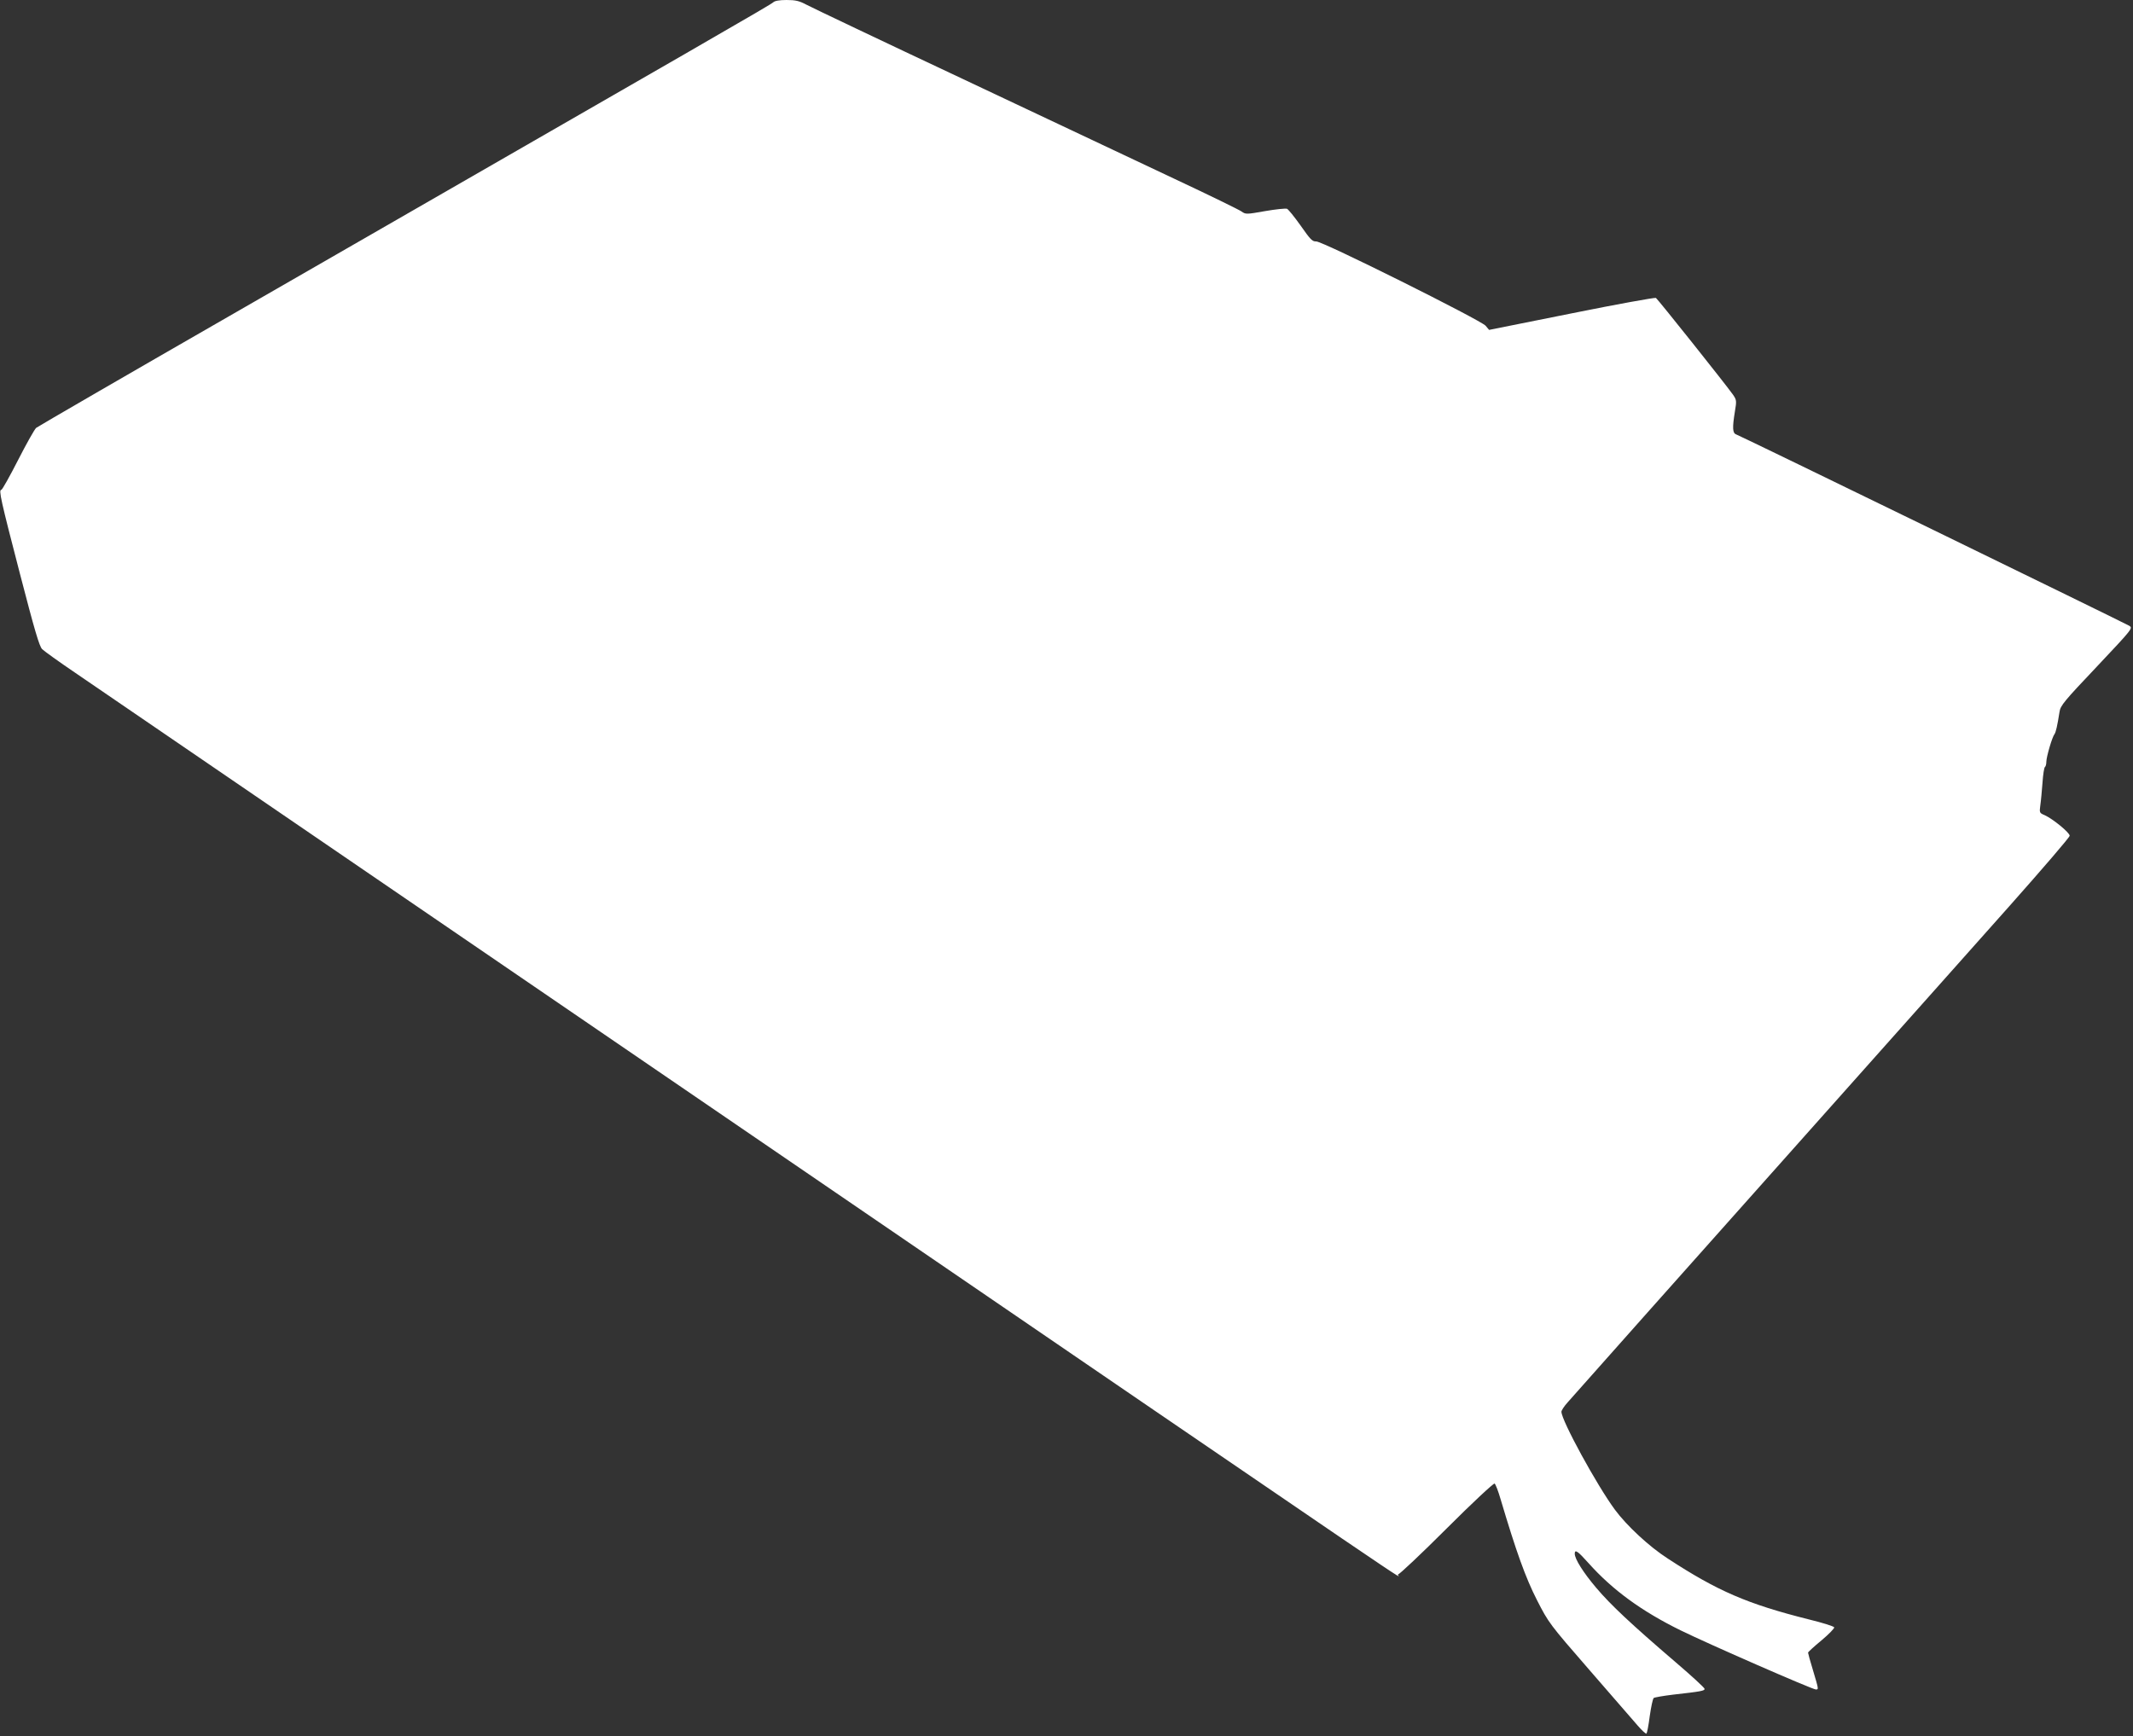 <?xml version="1.0" standalone="no"?>
<!DOCTYPE svg PUBLIC "-//W3C//DTD SVG 20010904//EN"
 "http://www.w3.org/TR/2001/REC-SVG-20010904/DTD/svg10.dtd">
<svg version="1.0" xmlns="http://www.w3.org/2000/svg"
 width="1280pt" height="1042pt" viewBox="0 0 1280 1042"
 preserveAspectRatio="xMidYMid meet">
<rect x="0" y="0" width="1280" height="1042" fill="#333333" stroke="none"/>
<g transform="translate(0,1042) scale(0.1,-0.1)"
fill="#ffffff" stroke="none">
<path d="M4640 10406 c-14 -14 -357 -211 -3170 -1829 -679 -390 -1243 -717
-1253 -725 -10 -9 -59 -96 -109 -194 -50 -98 -95 -178 -100 -178 -17 0 -4 -58
112 -505 87 -335 116 -435 133 -451 12 -12 101 -76 197 -141 294 -201 1846
-1262 3910 -2673 4492 -3071 4005 -2740 4029 -2740 8 0 140 124 292 276 153
153 282 273 288 270 6 -4 22 -46 36 -94 93 -313 150 -472 218 -605 70 -137 75
-144 315 -420 135 -155 265 -305 290 -334 25 -29 48 -50 52 -48 4 3 13 50 20
105 8 55 18 104 24 109 6 4 58 13 116 20 169 19 190 23 189 35 0 6 -78 78
-173 159 -267 229 -390 344 -477 447 -78 92 -129 173 -129 205 0 28 18 16 83
-57 144 -161 318 -288 552 -403 165 -81 791 -355 812 -355 17 0 17 0 -17 114
-17 55 -30 103 -30 107 0 4 36 37 81 74 44 37 78 72 76 78 -2 6 -71 28 -154
48 -366 92 -545 169 -845 365 -112 72 -246 197 -317 293 -108 146 -321 536
-321 588 0 8 17 34 38 57 20 23 235 265 477 537 242 271 751 843 1130 1269
380 426 851 956 1048 1177 196 221 357 408 357 417 0 19 -101 101 -149 123
-33 14 -33 15 -27 61 4 26 9 86 13 135 3 48 10 90 14 93 5 3 9 17 9 32 0 29
35 149 49 166 8 11 17 50 30 133 5 38 28 65 224 272 214 227 217 231 195 245
-24 15 -2329 1138 -2360 1149 -21 8 -23 39 -7 137 11 65 10 70 -12 102 -47 66
-451 573 -462 580 -7 3 -235 -38 -507 -93 l-494 -99 -21 25 c-28 33 -981 509
-1017 506 -23 -1 -35 12 -93 95 -37 52 -74 98 -82 101 -9 3 -68 -3 -131 -14
-113 -20 -117 -20 -142 -2 -14 10 -196 99 -405 197 -209 99 -778 367 -1265
597 -487 229 -909 430 -939 446 -45 24 -67 29 -121 29 -43 0 -71 -5 -80 -14z"/>
</g>
</svg>

